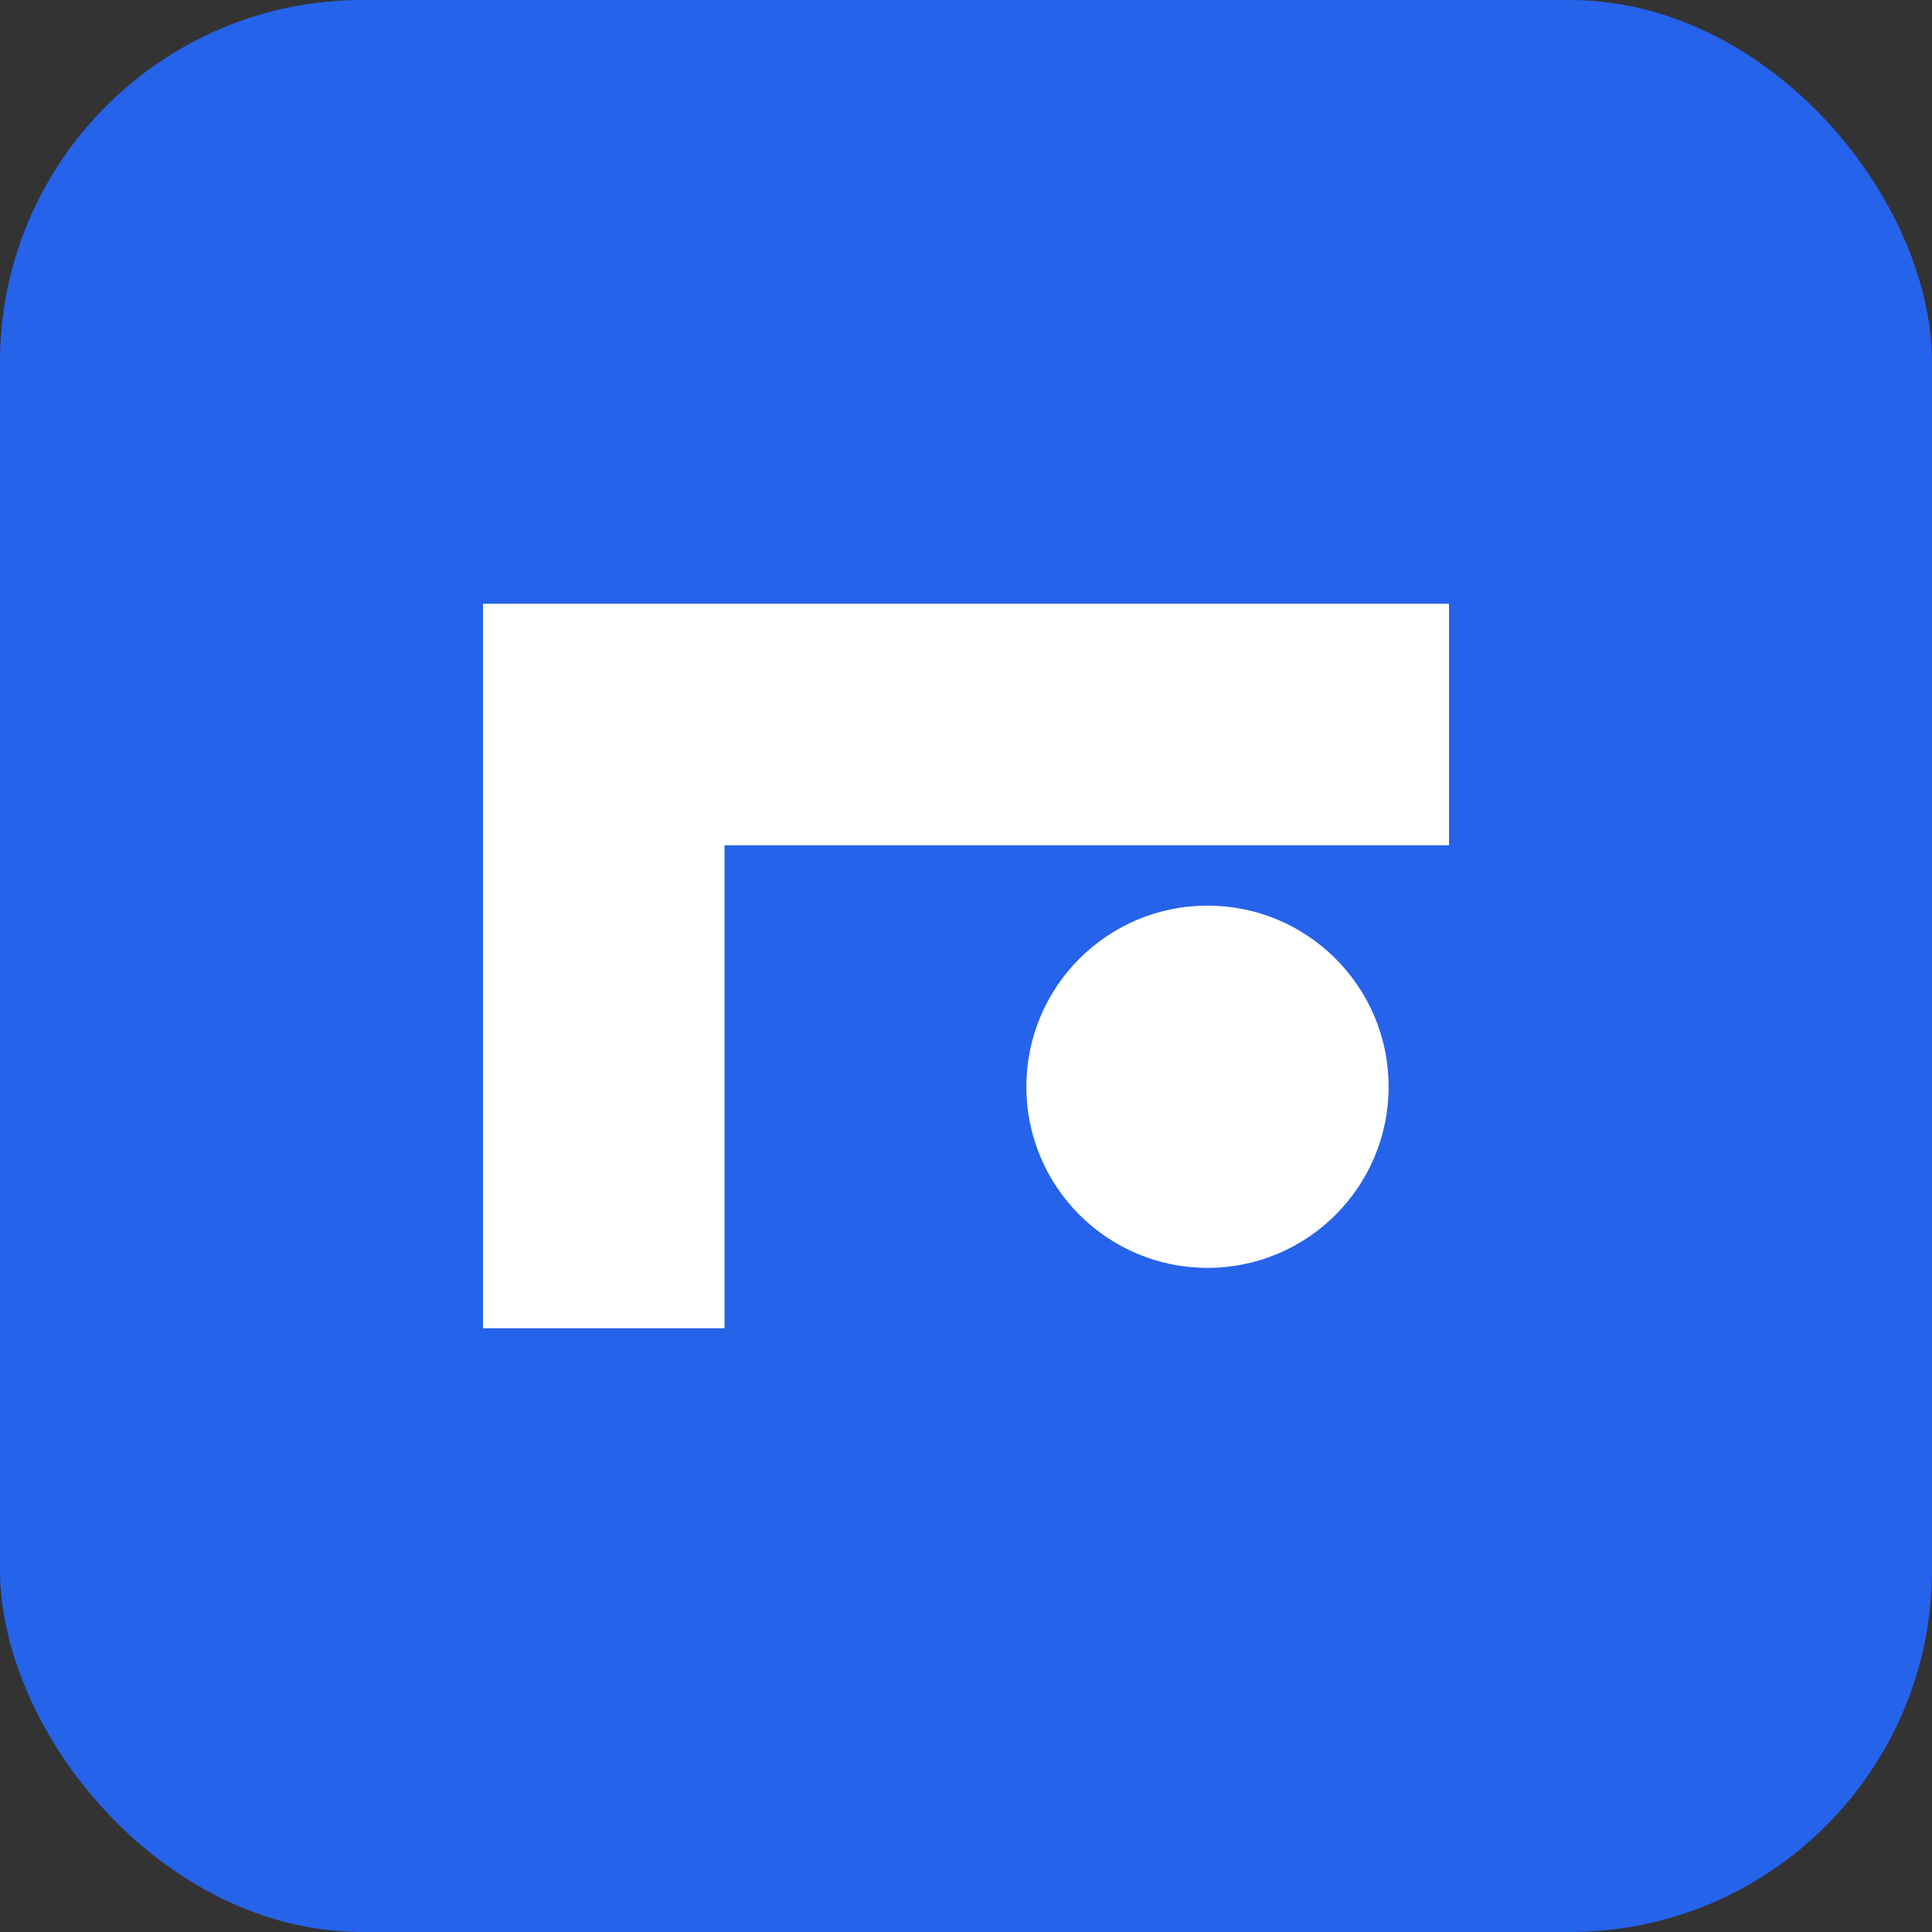 <svg xmlns="http://www.w3.org/2000/svg" width="32" height="32" viewBox="0 0 32 32">
  <rect x="0" y="0" width="32" height="32" fill="#333333" stroke="none"/>
  <rect width="32" height="32" rx="6" fill="#2563eb"/>
  <path d="M8 10 L24 10 L24 14 L12 14 L12 22 L8 22 Z" fill="white"/>
  <circle cx="20" cy="18" r="3" fill="white"/>
</svg>

